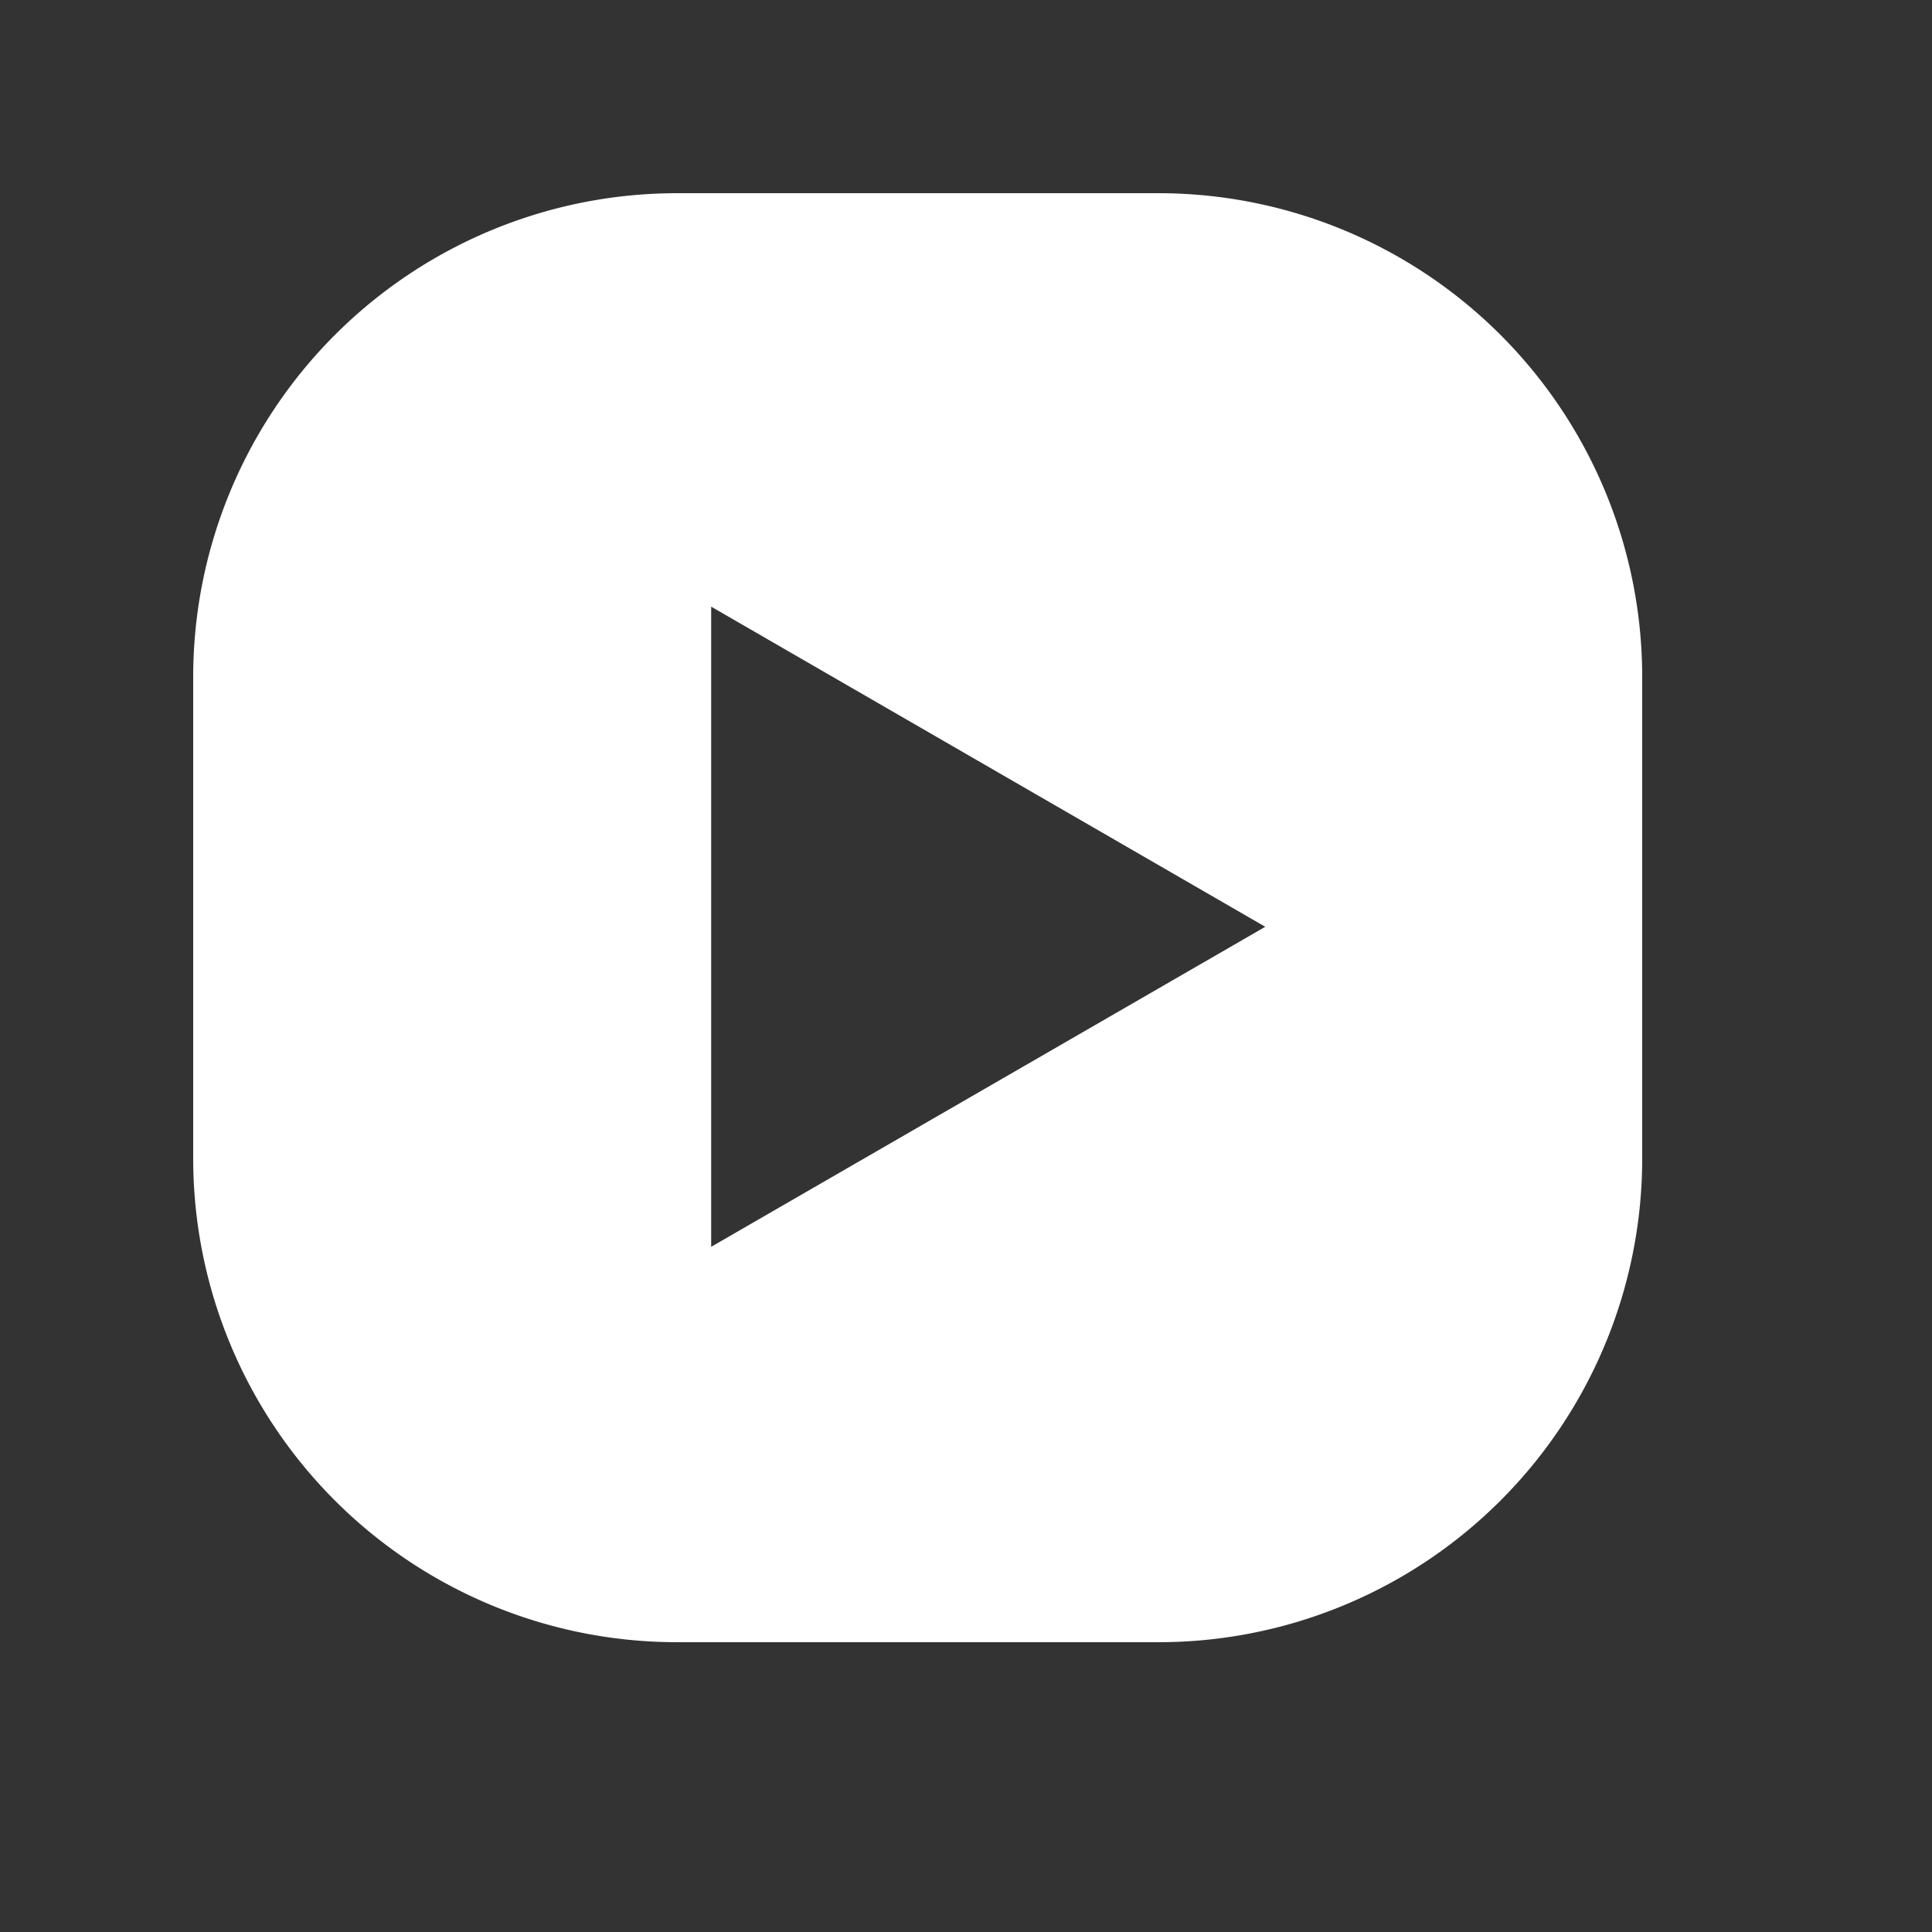 <svg xmlns="http://www.w3.org/2000/svg" width="20" height="20" viewBox="0 0 20 20">
    <rect x="0" y="0" width="20" height="20" fill="#333333" stroke="none"/>
    <path fill="#FFF" fill-rule="nonzero" d="M12.002 17H7.004A5.008 5.008 0 0 1 2 12V7.005A5.009 5.009 0 0 1 7.004 2h4.998A5.008 5.008 0 0 1 17 7.004V12A5.007 5.007 0 0 1 12.002 17zM7.362 6.28v6.627l5.736-3.313L7.362 6.28z"/>
</svg>
